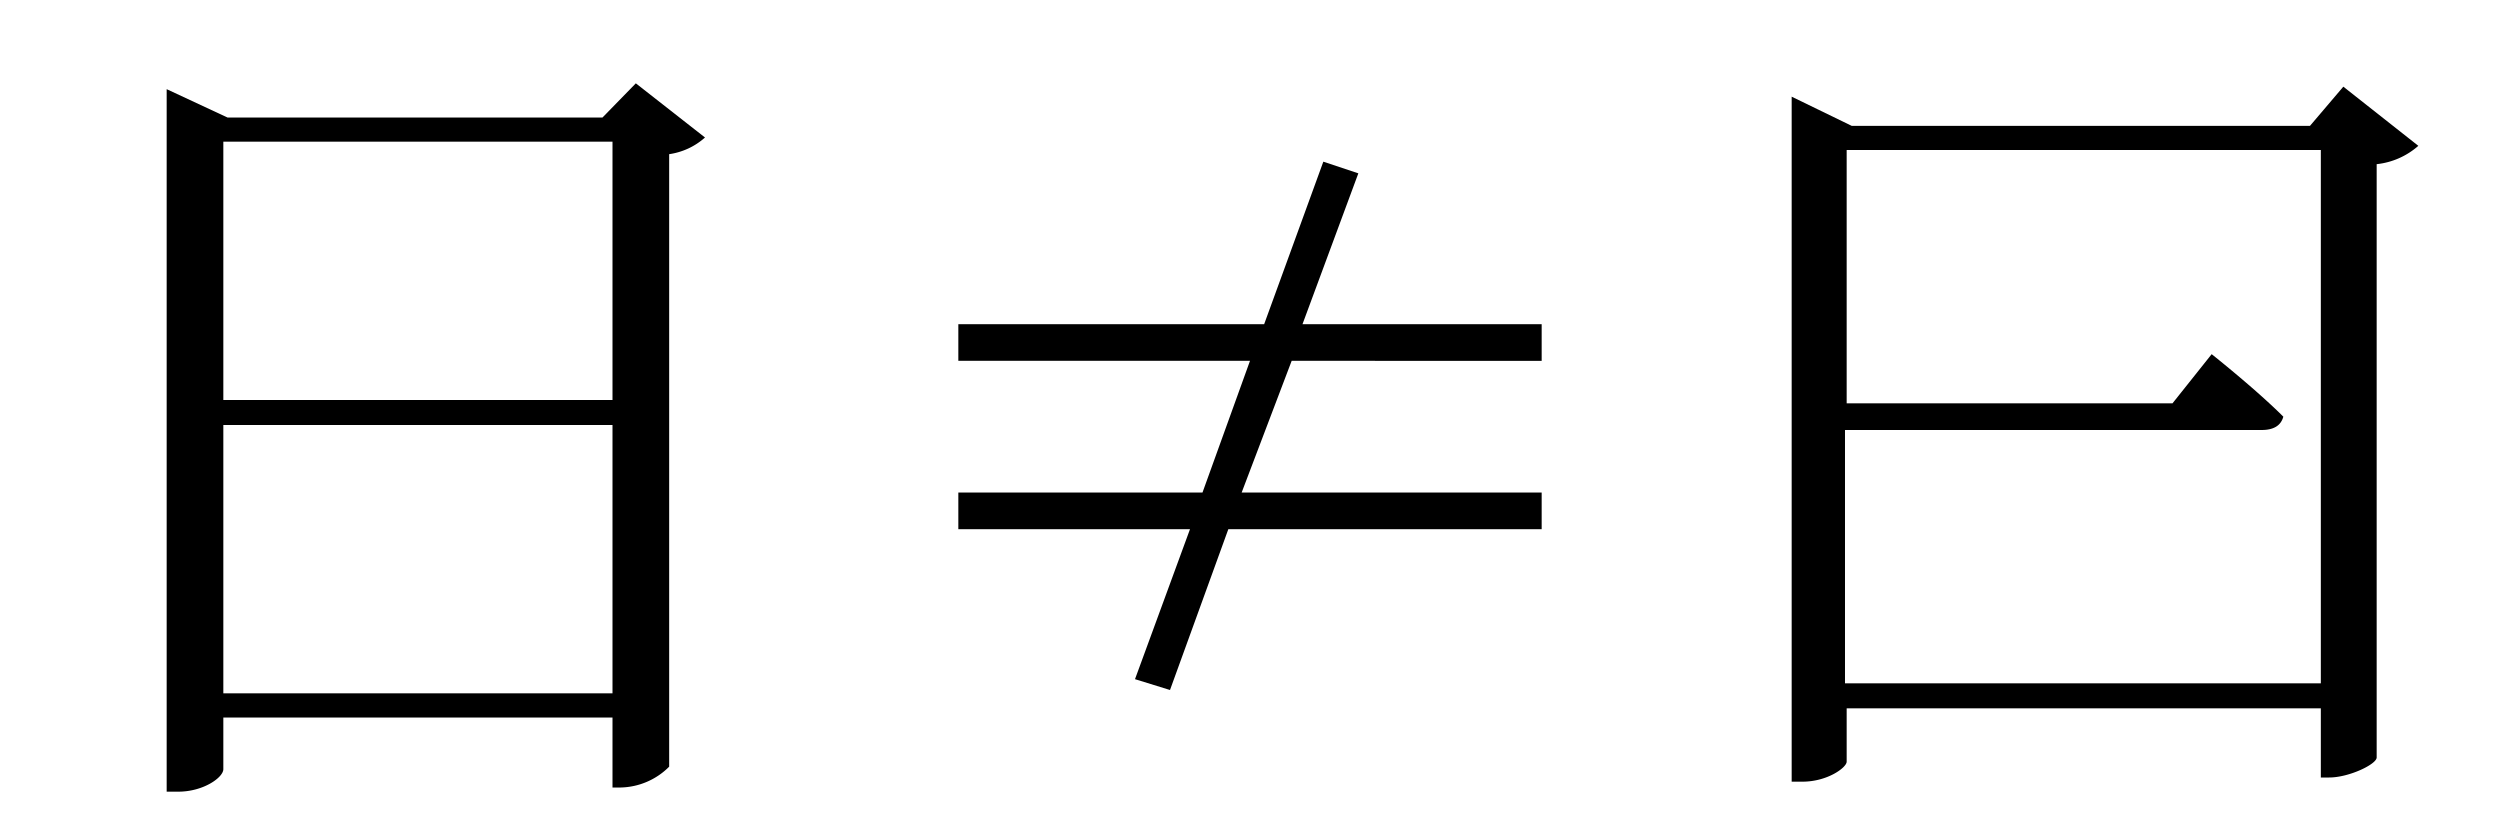 <svg xmlns="http://www.w3.org/2000/svg" viewBox="0 0 60 20"><g id="Layer_5" data-name="Layer 5"><path d="M4,2.14l1.46.68h9L15.26,2l1.66,1.3a1.64,1.64,0,0,1-.86.4V18.4a1.69,1.69,0,0,1-1.16.5h-.2V17.22H5.36v1.24c0,.2-.48.54-1.08.54H4V2.14ZM14.7,3.4H5.36V9.6H14.7ZM5.36,10.2v6.44H14.7V10.2Z"/><path d="M28.08,16.56l-.84-.26,1.32-3.6H23v-.88h5.86L30,8.66H23V7.78h7.34l1.42-3.9.84.28L31.26,7.78H37v.88H31L29.8,11.82H37v.88H29.48Z"/><path d="M43.26,18.76H43V2.32l1.44.7h11l.8-.94,1.8,1.42a1.8,1.8,0,0,1-1,.44V18.18c0,.16-.66.48-1.14.48H55.7V17H44.32v1.28C44.32,18.42,43.86,18.76,43.26,18.76ZM54.8,10c-.06.22-.24.32-.52.32h-10v6.08H55.7V3.6H44.32V9.68h7.82l.94-1.18S54.14,9.34,54.8,10Z"/></g></svg>